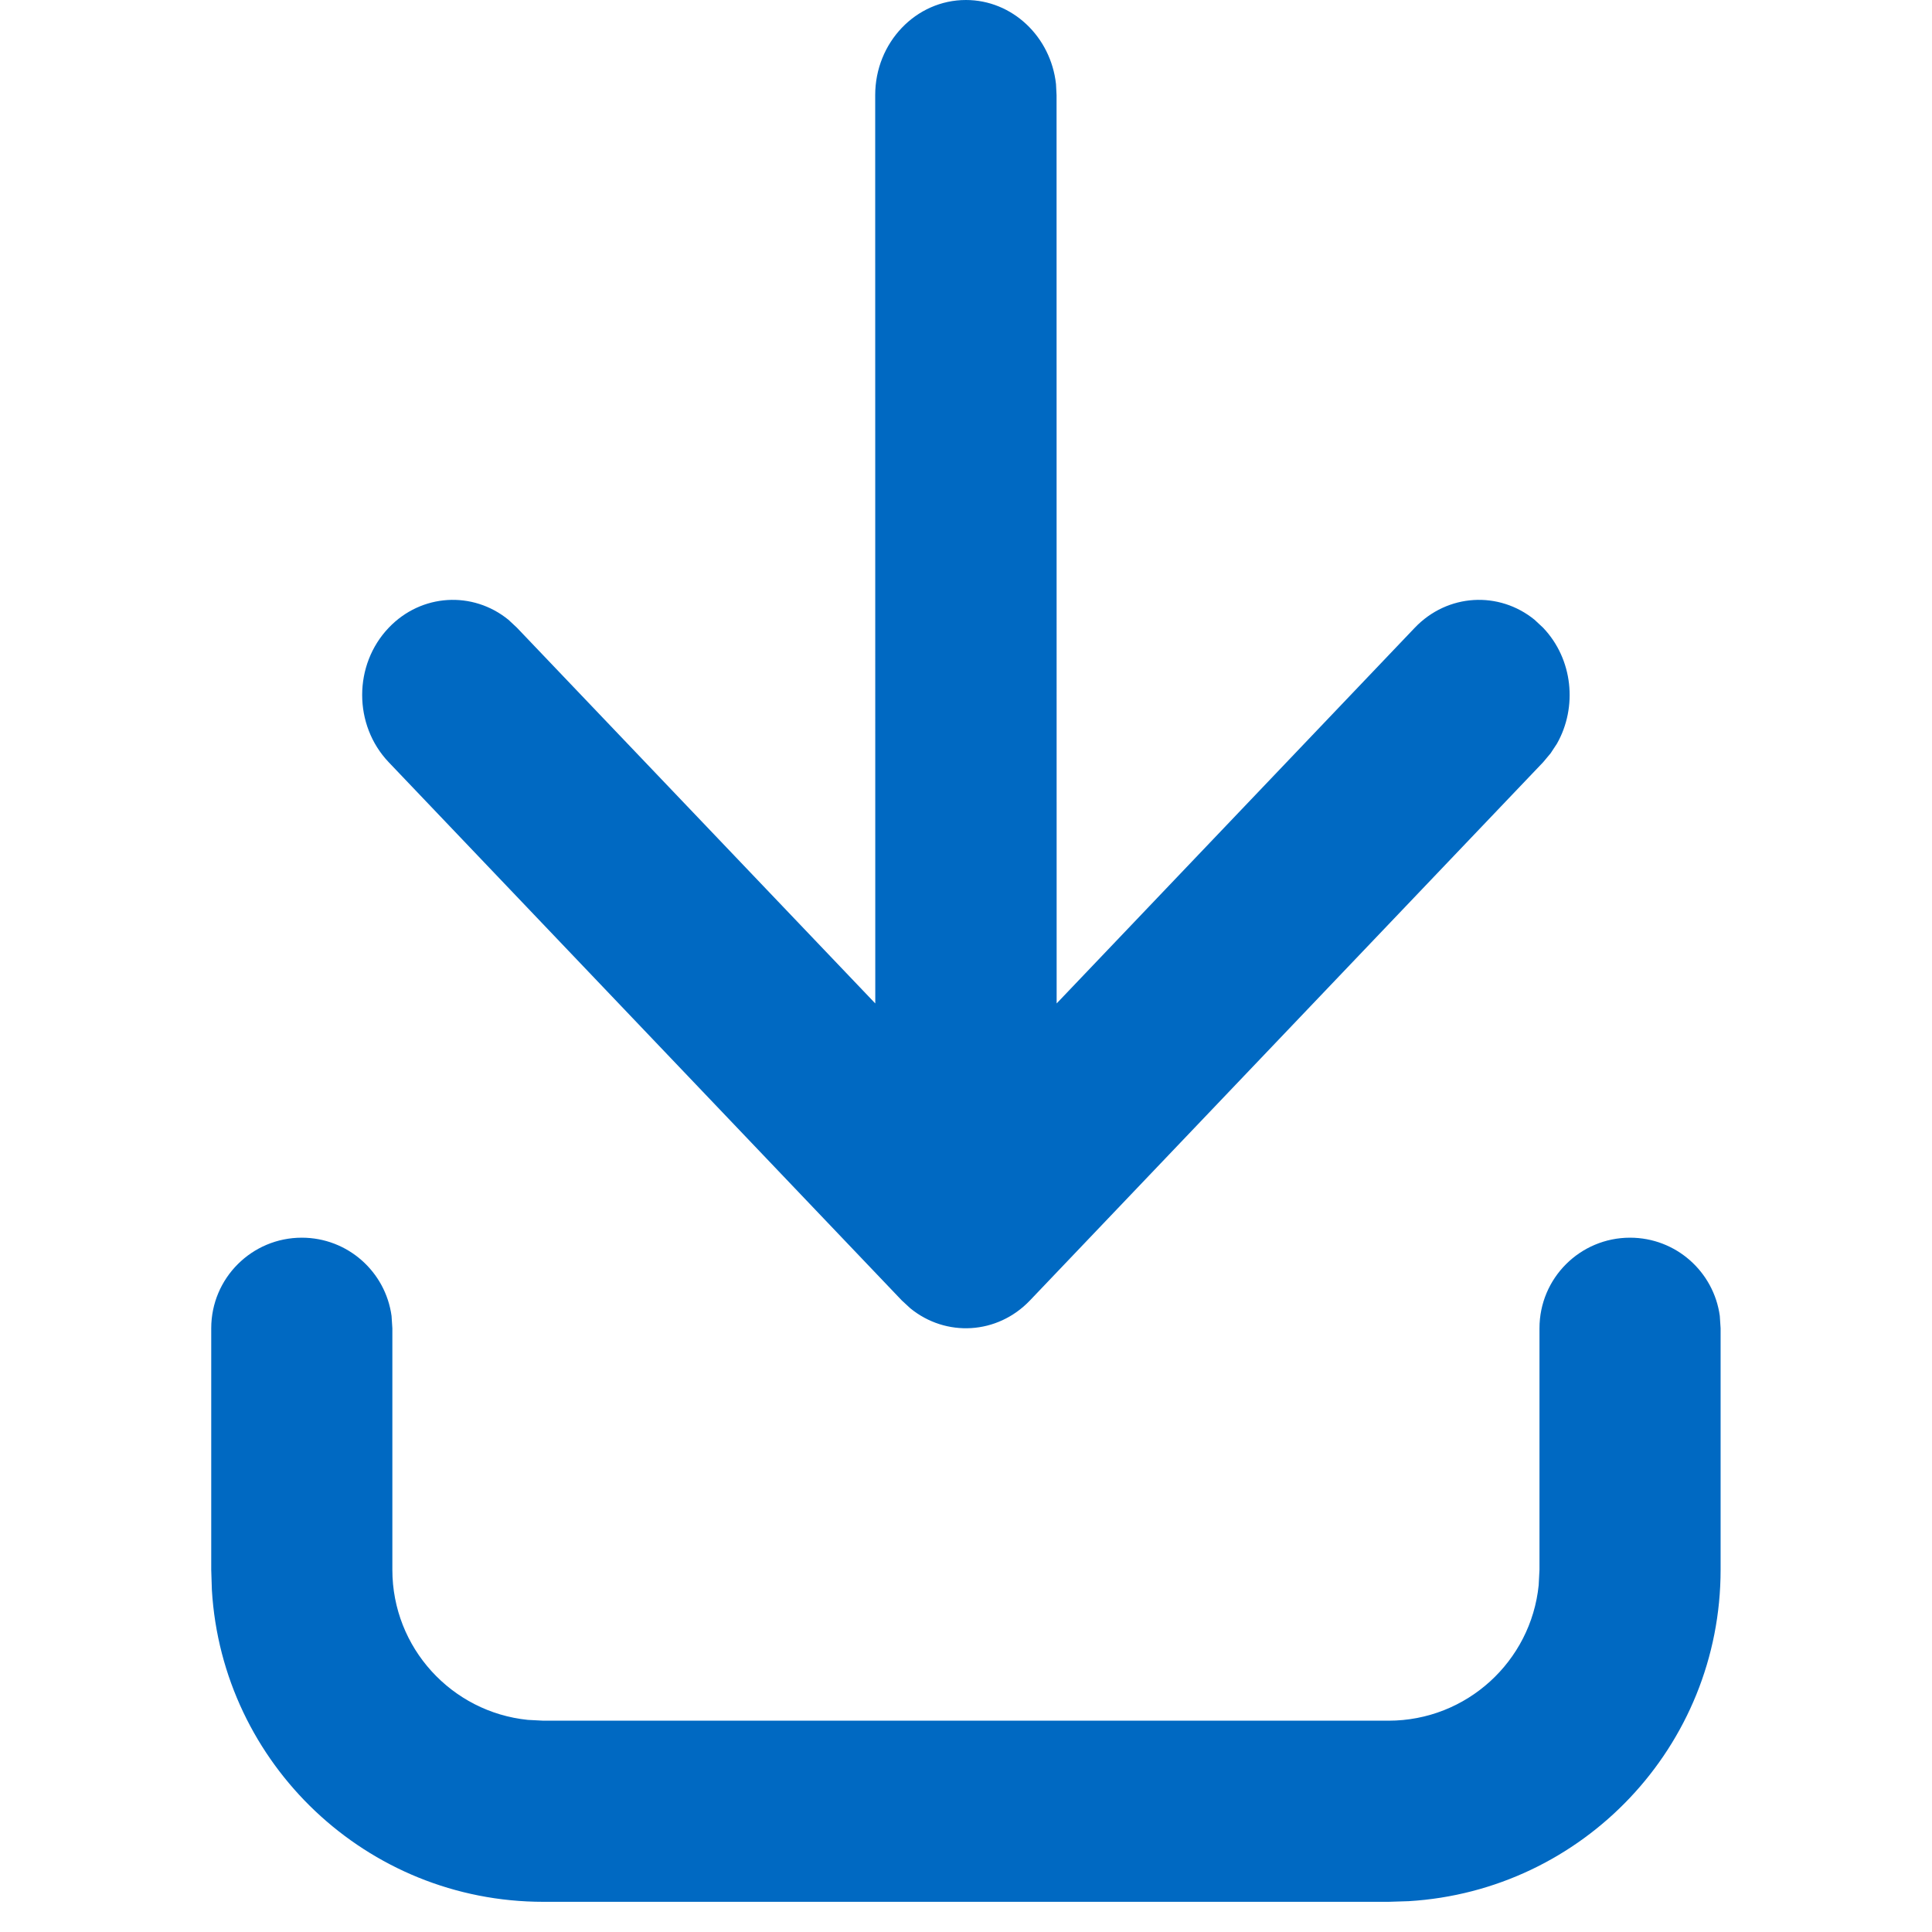 <svg width="24" height="24" viewBox="0 0 24 24" fill="none" xmlns="http://www.w3.org/2000/svg">
<g id="icon/download">
<path id="&#229;&#144;&#136;&#228;&#189;&#181;&#229;&#189;&#162;&#231;&#139;&#128;" fill-rule="evenodd" clip-rule="evenodd" d="M19.169 9.469L19.262 9.358L19.341 9.238C19.598 8.784 19.541 8.188 19.169 7.798L19.063 7.699C18.621 7.339 17.982 7.372 17.575 7.798L13.126 12.465L13.125 1.182L13.118 1.044C13.053 0.456 12.576 0 11.999 0C11.377 0 10.872 0.529 10.872 1.182L10.873 12.465L6.422 7.798L6.316 7.699C5.874 7.339 5.235 7.372 4.829 7.798C4.389 8.259 4.389 9.007 4.829 9.469L11.202 16.154L11.308 16.252C11.75 16.613 12.389 16.58 12.795 16.154L19.169 9.469ZM21.364 16.347C21.289 15.798 20.819 15.375 20.249 15.375C19.628 15.375 19.124 15.878 19.124 16.5V19.5L19.114 19.692C19.018 20.637 18.22 21.375 17.249 21.375H6.749L6.557 21.365C5.612 21.269 4.874 20.471 4.874 19.5V16.5L4.864 16.347C4.789 15.798 4.319 15.375 3.749 15.375C3.128 15.375 2.624 15.878 2.624 16.5V19.5L2.632 19.751C2.761 21.912 4.555 23.625 6.749 23.625H17.249L17.5 23.617C19.662 23.487 21.374 21.694 21.374 19.5V16.5L21.364 16.347Z" fill="#0069C2"/>
</g>
</svg>
